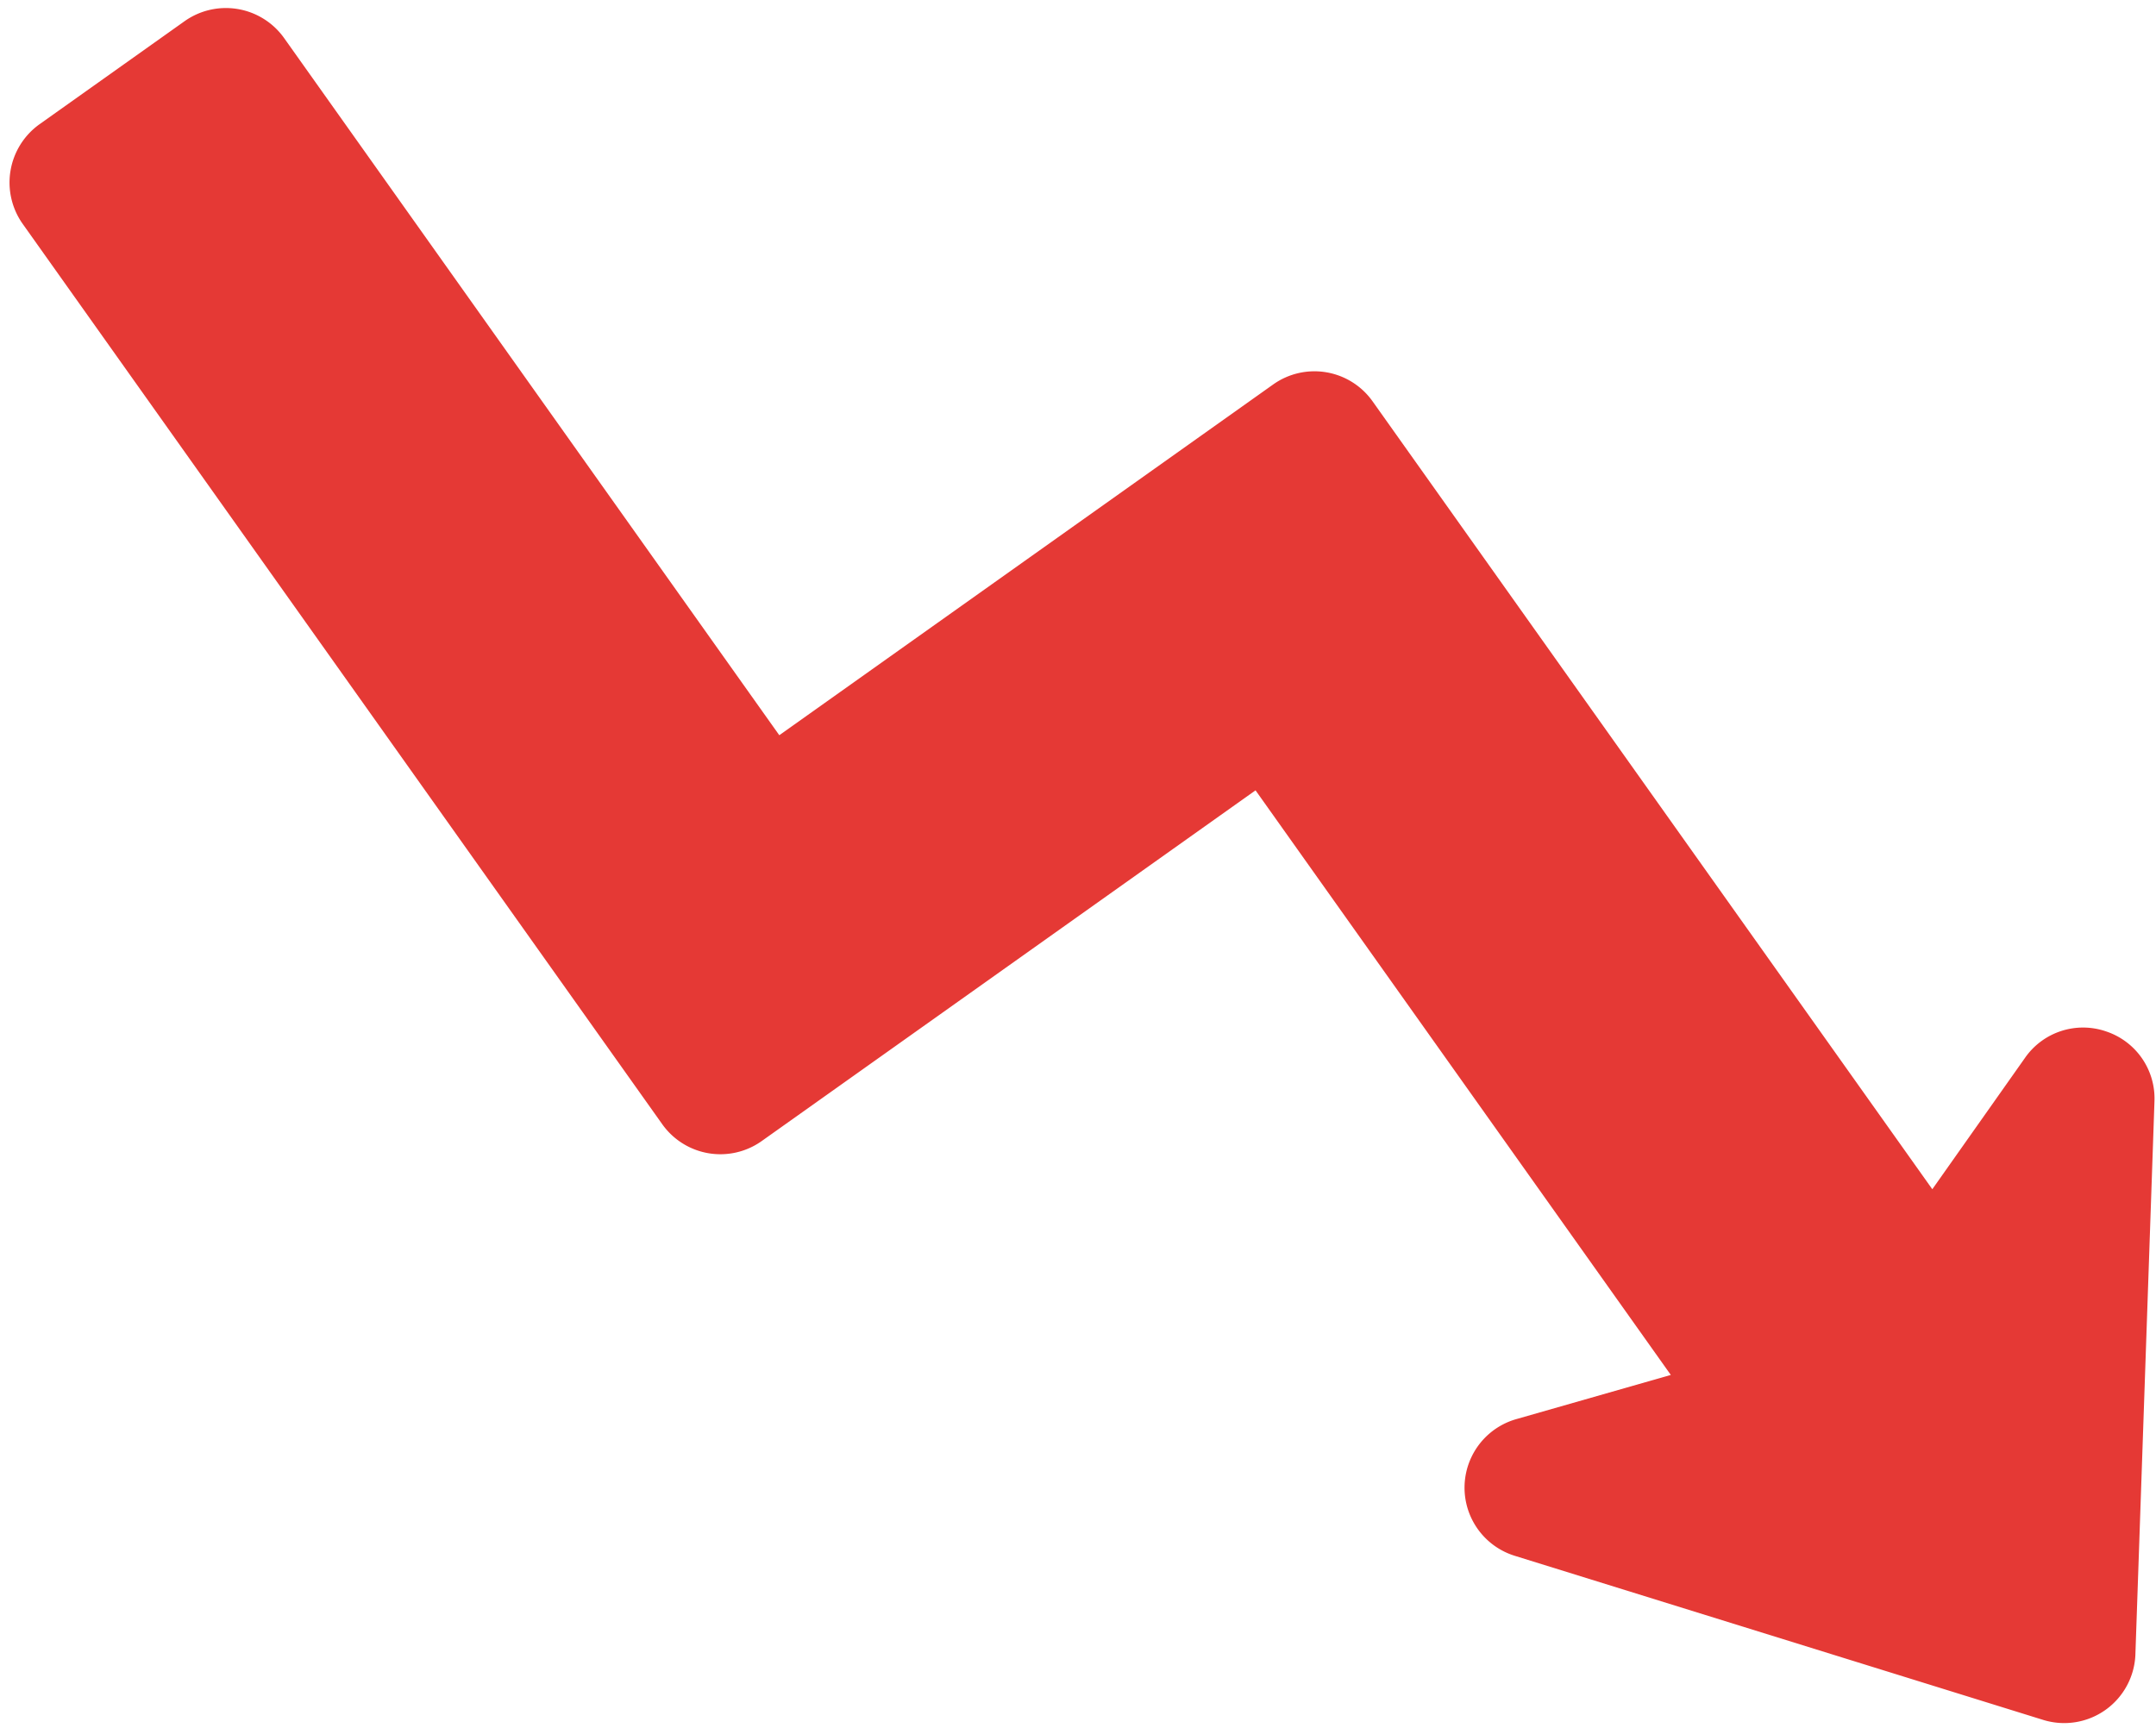 <?xml version="1.0" encoding="UTF-8"?><svg xmlns="http://www.w3.org/2000/svg" xmlns:xlink="http://www.w3.org/1999/xlink" height="48.5" preserveAspectRatio="xMidYMid meet" version="1.0" viewBox="1.6 7.5 60.5 48.5" width="60.5" zoomAndPan="magnify"><g data-name="Layer 3" id="change1_1"><path d="M60.524,53.893a1,1,0,0,1-1.296.921L44.4,50.208a1,1,0,0,1,.021-1.916l4.339-1.242a1,1,0,0,0,.54-1.54L37.648,29.101a1,1,0,0,0-1.394-.236l-13.86,9.844a1,1,0,0,1-1.394-.236L3.048,13.199a1,1,0,0,1,.236-1.394L7.361,8.909a1,1,0,0,1,1.394.236l13.897,19.567a1,1,0,0,0,1.394.236l13.86-9.844a1,1,0,0,1,1.394.236L55.008,41.455a1,1,0,0,0,1.632-.003l2.602-3.688a1,1,0,0,1,1.816.611Z" fill="#6d6e71"/></g><g id="change2_1"><path d="M60.697,36.446a1.984,1.984,0,0,0-2.272.742L55.823,40.876,40.116,18.763a2,2,0,0,0-2.788-.474L23.468,28.134,9.571,8.566a2.005,2.005,0,0,0-2.789-.473L2.706,10.989a2.01,2.01,0,0,0-.473,2.789L20.184,39.052a2.001,2.001,0,0,0,2.789.473L36.832,29.681,48.485,46.088,44.146,47.329a2.001,2.001,0,0,0-.043,3.834l14.826,4.605a1.999,1.999,0,0,0,2.593-1.841l.535-15.518A1.985,1.985,0,0,0,60.697,36.446Z" fill="#e53935"/></g></svg>